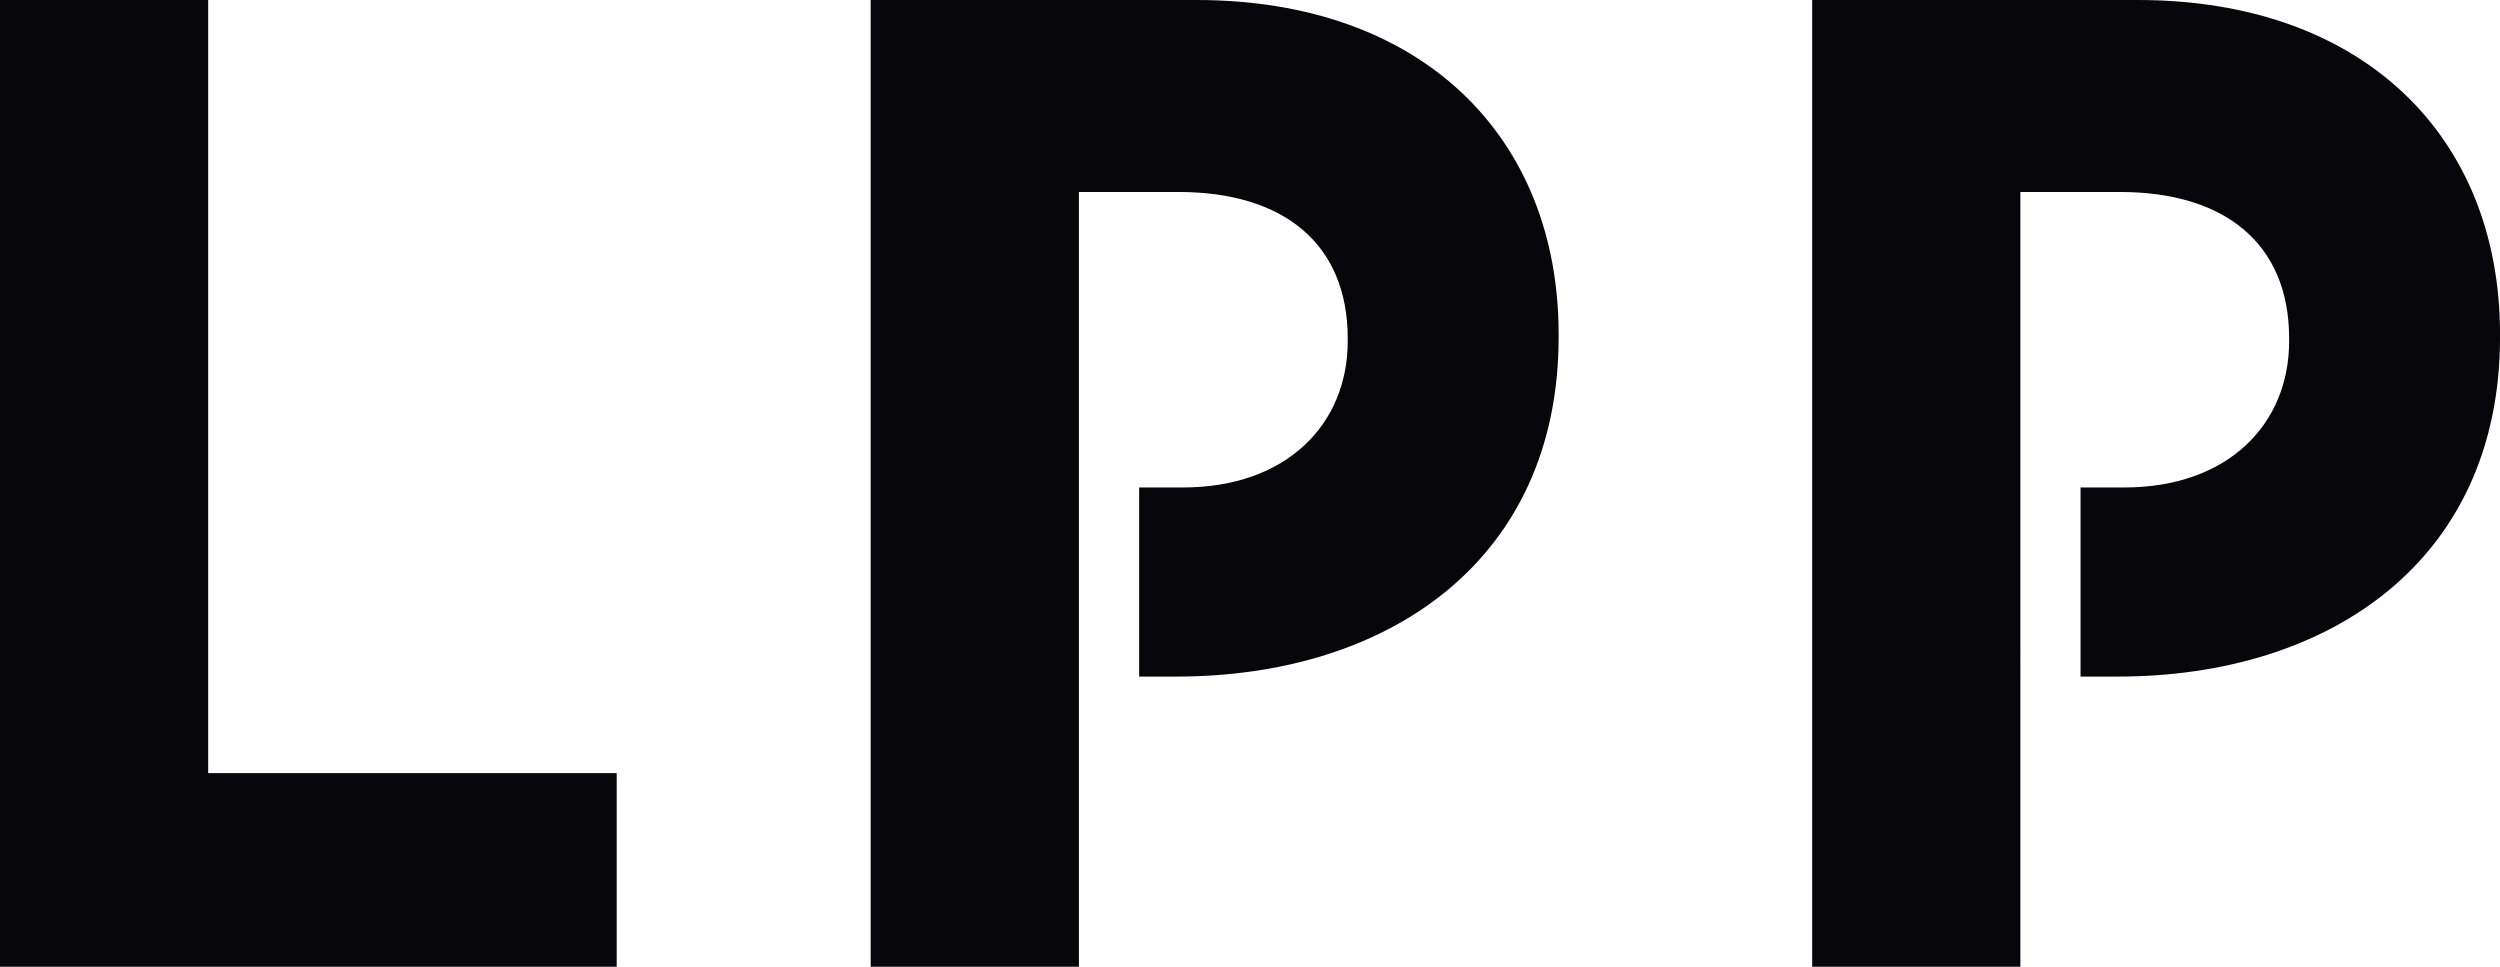 <svg xmlns="http://www.w3.org/2000/svg" width="68.742" height="26.582" viewBox="0 0 68.742 26.582">
  <g id="Group_549" data-name="Group 549" transform="translate(-733.36 -7721.91)">
    <g id="Group_524" data-name="Group 524" transform="translate(733.36 7721.91)">
      <path id="Path_10054" data-name="Path 10054" d="M-1.586-5.889V-27.147H-7.31V-.565H9.647V-5.889Z" transform="translate(7.31 27.147)" fill="#06060b"/>
    </g>
    <path id="Path_10055" data-name="Path 10055" d="M-2.481,0h-8.954V26.582h5.726V5.279h2.744c2.862,0,4.647,1.406,4.647,4.027V9.38c0,2.279-1.673,4.024-4.535,4.024h-1.2v5.2h1.016c5.835,0,10.519-3.19,10.519-9.341V9.192C7.48,3.759,3.727,0-2.481,0" transform="translate(768.736 7721.91)" fill="#06060b"/>
    <g id="Group_526" data-name="Group 526" transform="translate(783.189 7721.91)">
      <path id="Path_10056" data-name="Path 10056" d="M-2.48,0h-8.953V26.582h5.725V5.279h2.743c2.862,0,4.647,1.406,4.647,4.027V9.38c0,2.279-1.675,4.024-4.536,4.024h-1.2v5.2h1.016c5.837,0,10.519-3.19,10.519-9.341V9.192C7.48,3.759,3.726,0-2.48,0" transform="translate(11.433)" fill="#06060b"/>
    </g>
  </g>
</svg>
